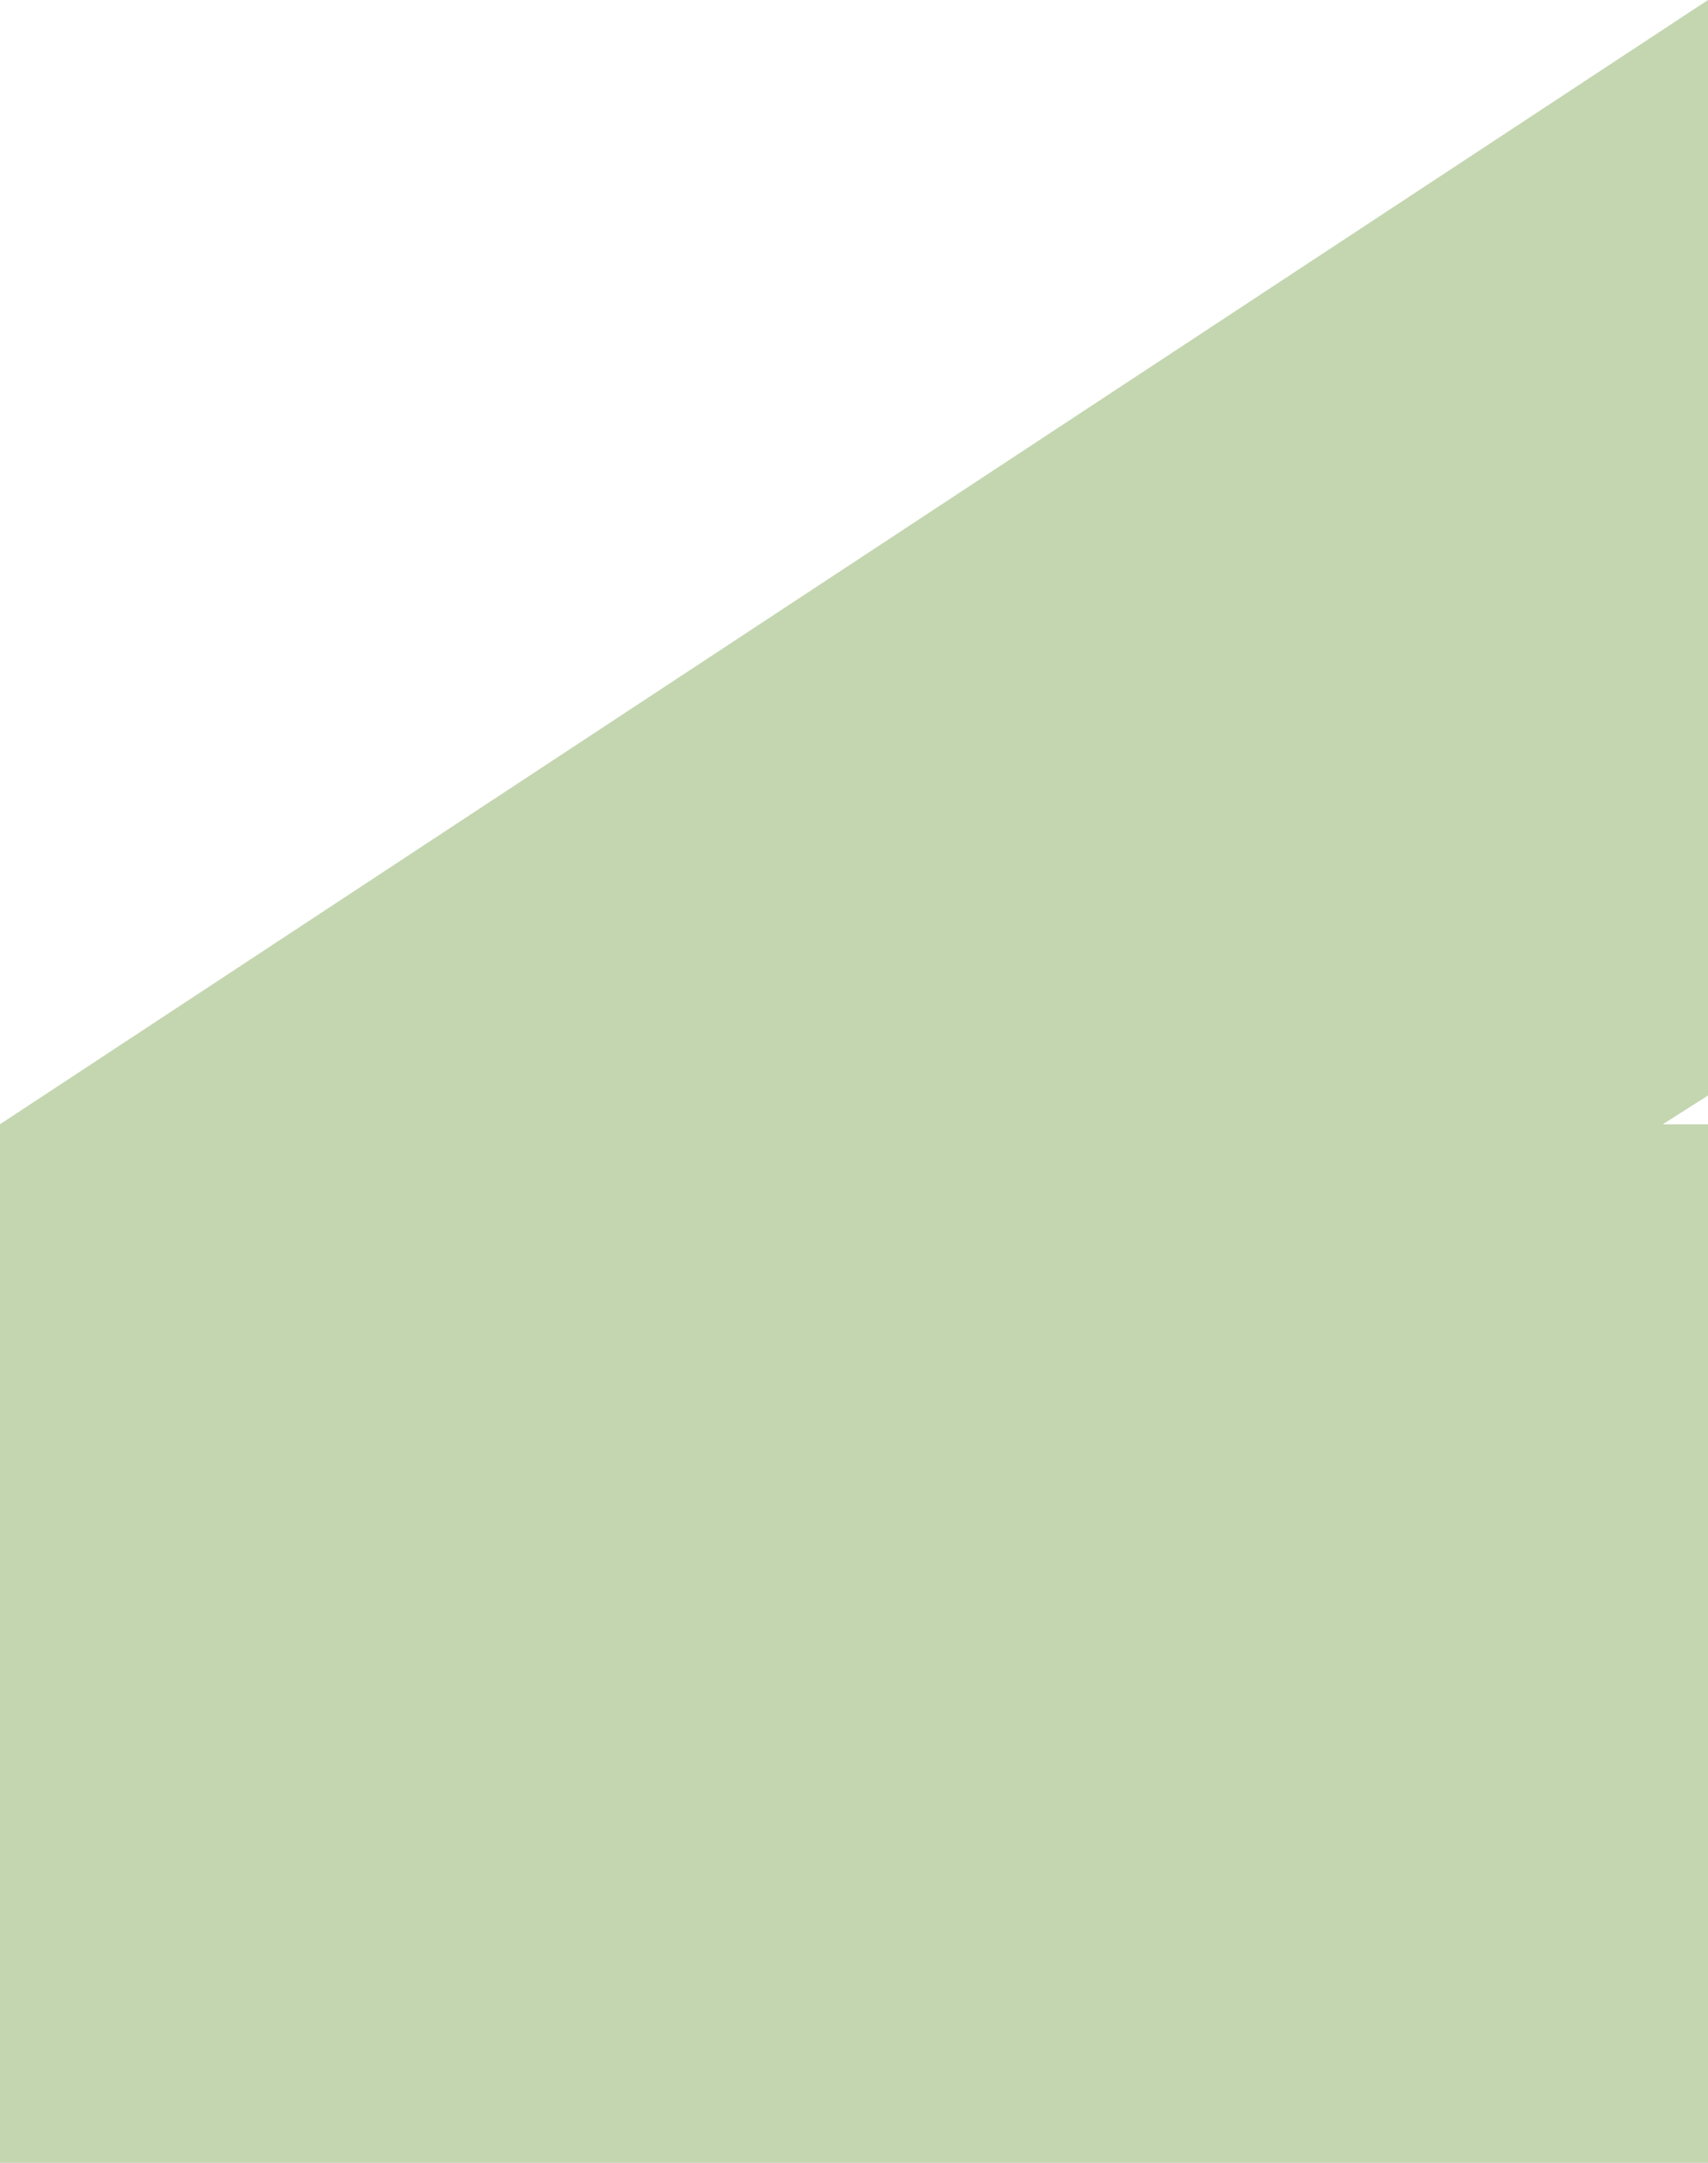 <svg width="567" height="718" viewBox="0 0 567 718" fill="none" xmlns="http://www.w3.org/2000/svg">
<path d="M567 373.216L552.007 373.216L567 363.681L567 0L4.47214e-05 373.216L2.93007e-05 726L567 726L567 373.216Z" fill="#C4D6B0"/>
</svg>
